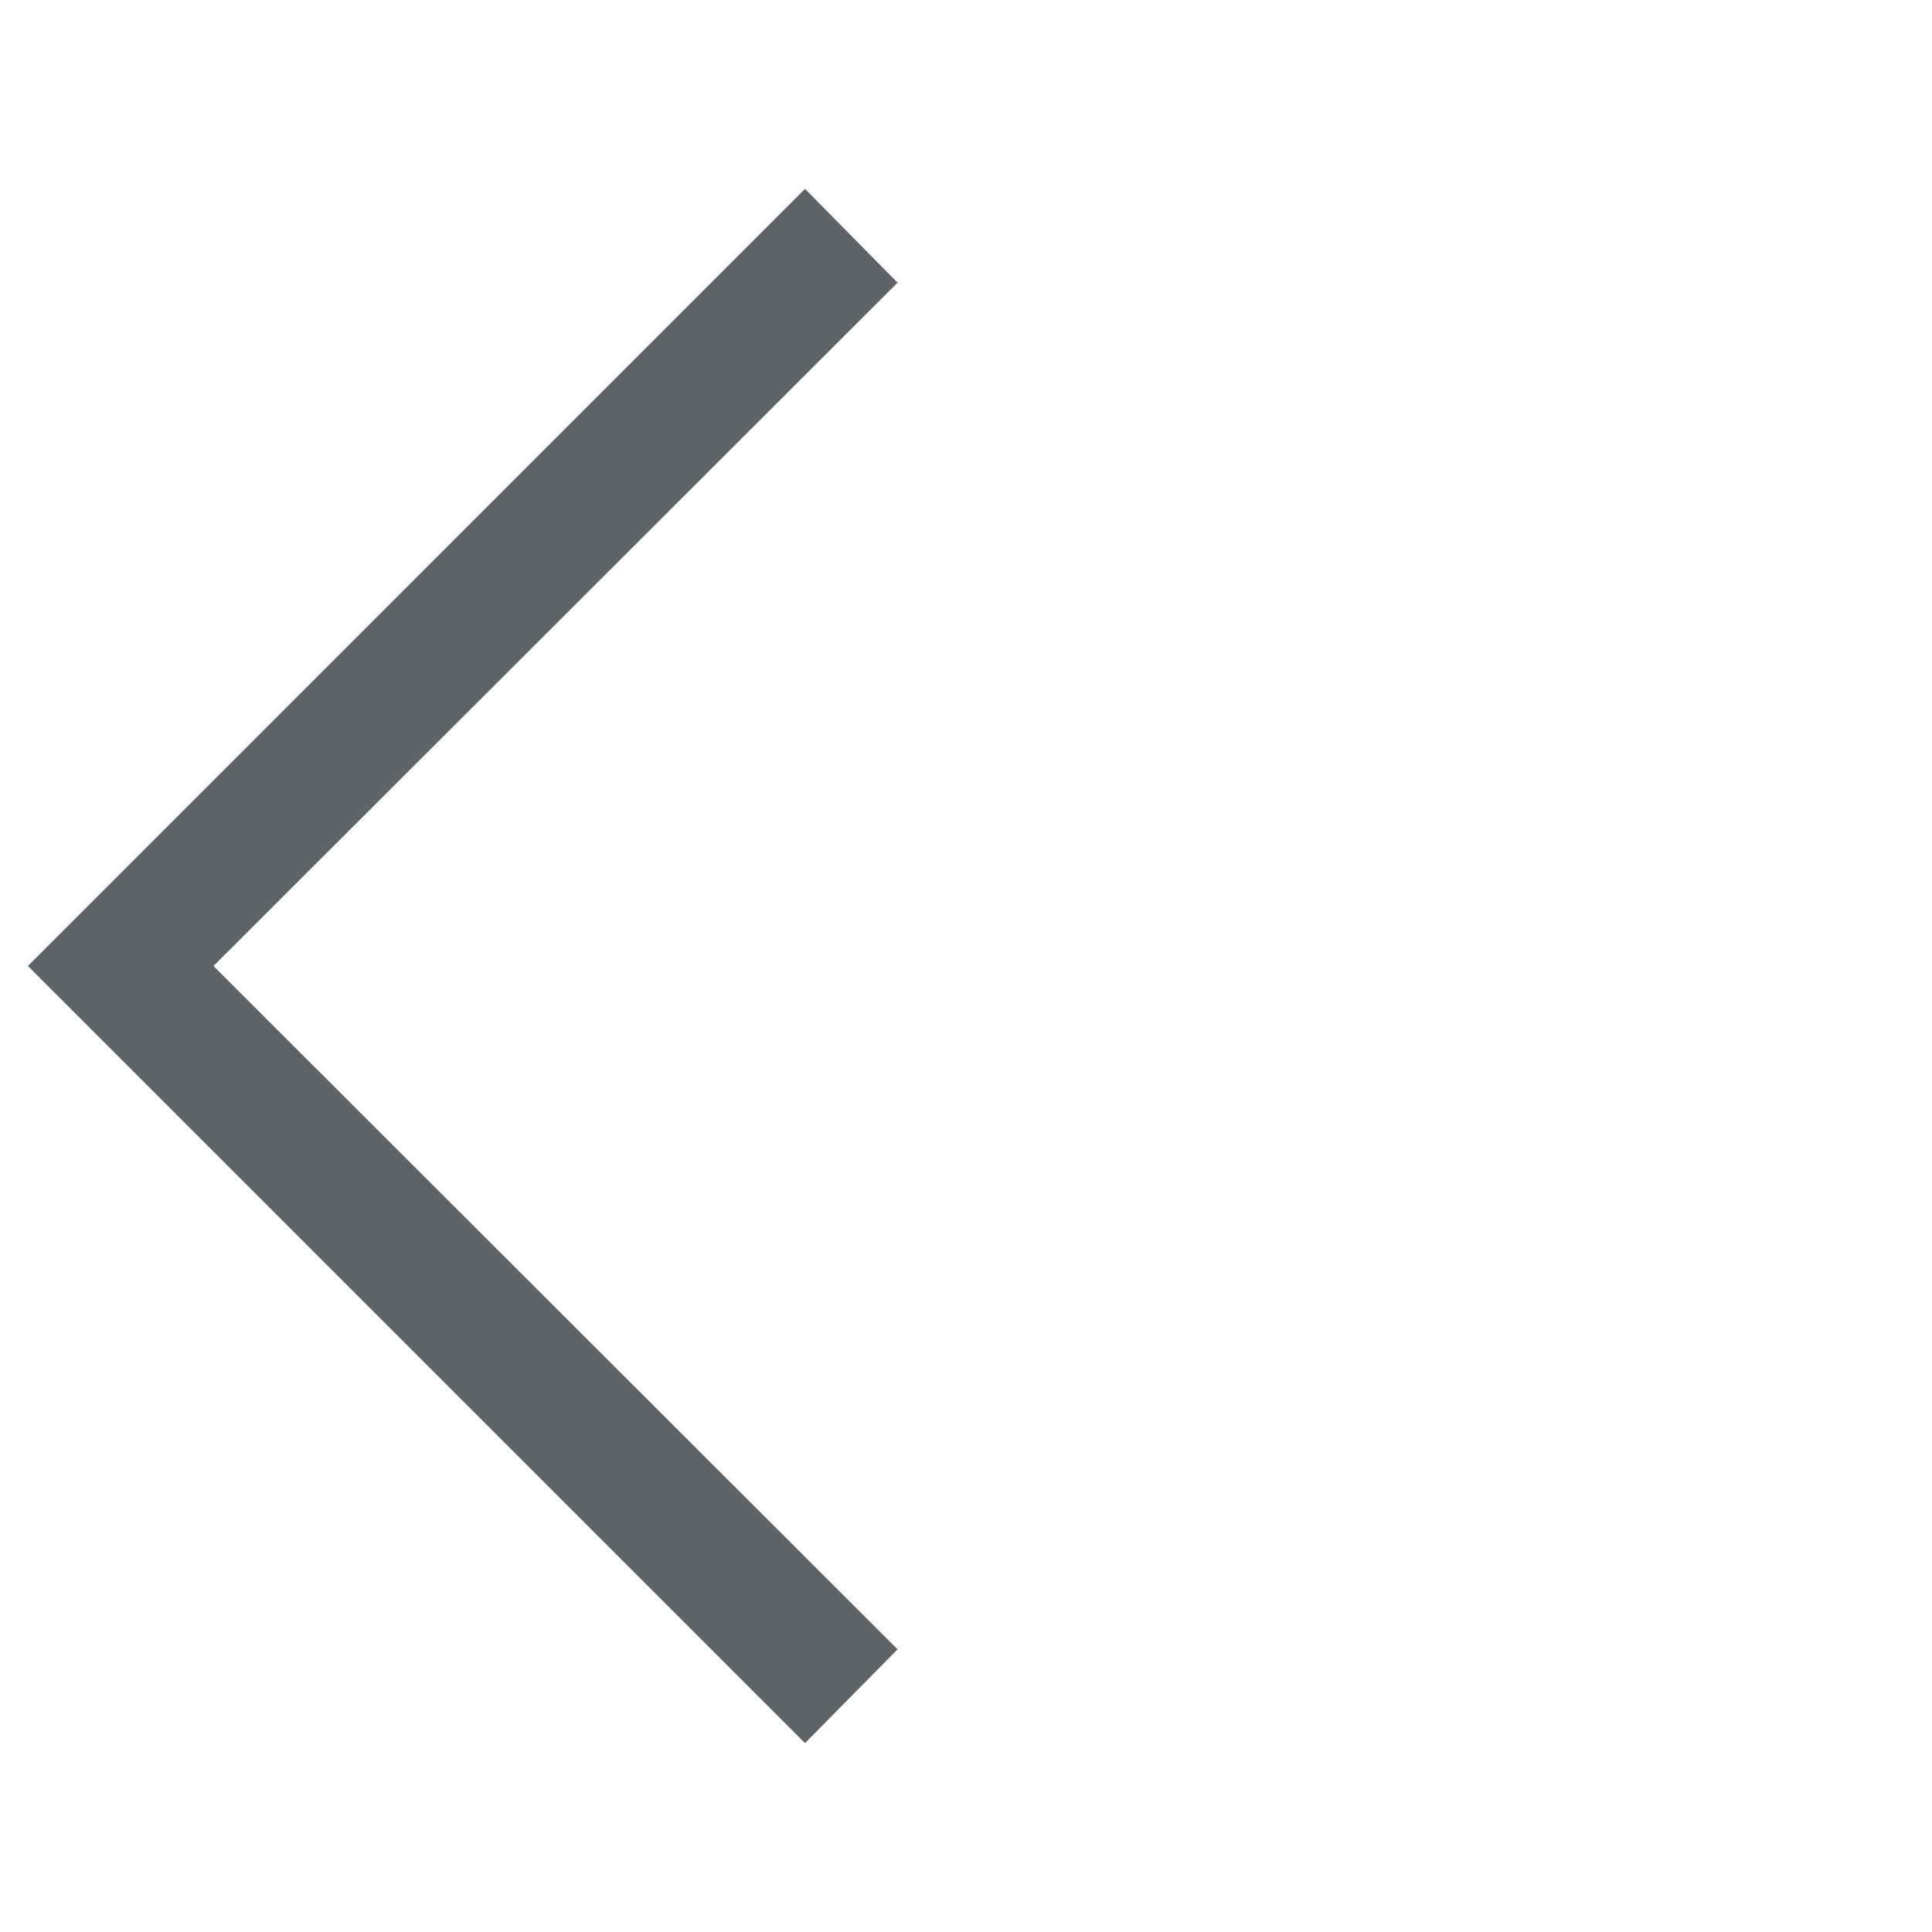 <?xml version="1.0" encoding="UTF-8"?> <svg xmlns="http://www.w3.org/2000/svg" height="48px" viewBox="0 -960 960 960" width="48px" fill="#5f6368"><path d="M400-93.85 13.85-480 400-866.15l46 46.61L106.08-480 446-140.46l-46 46.61Z"></path></svg> 